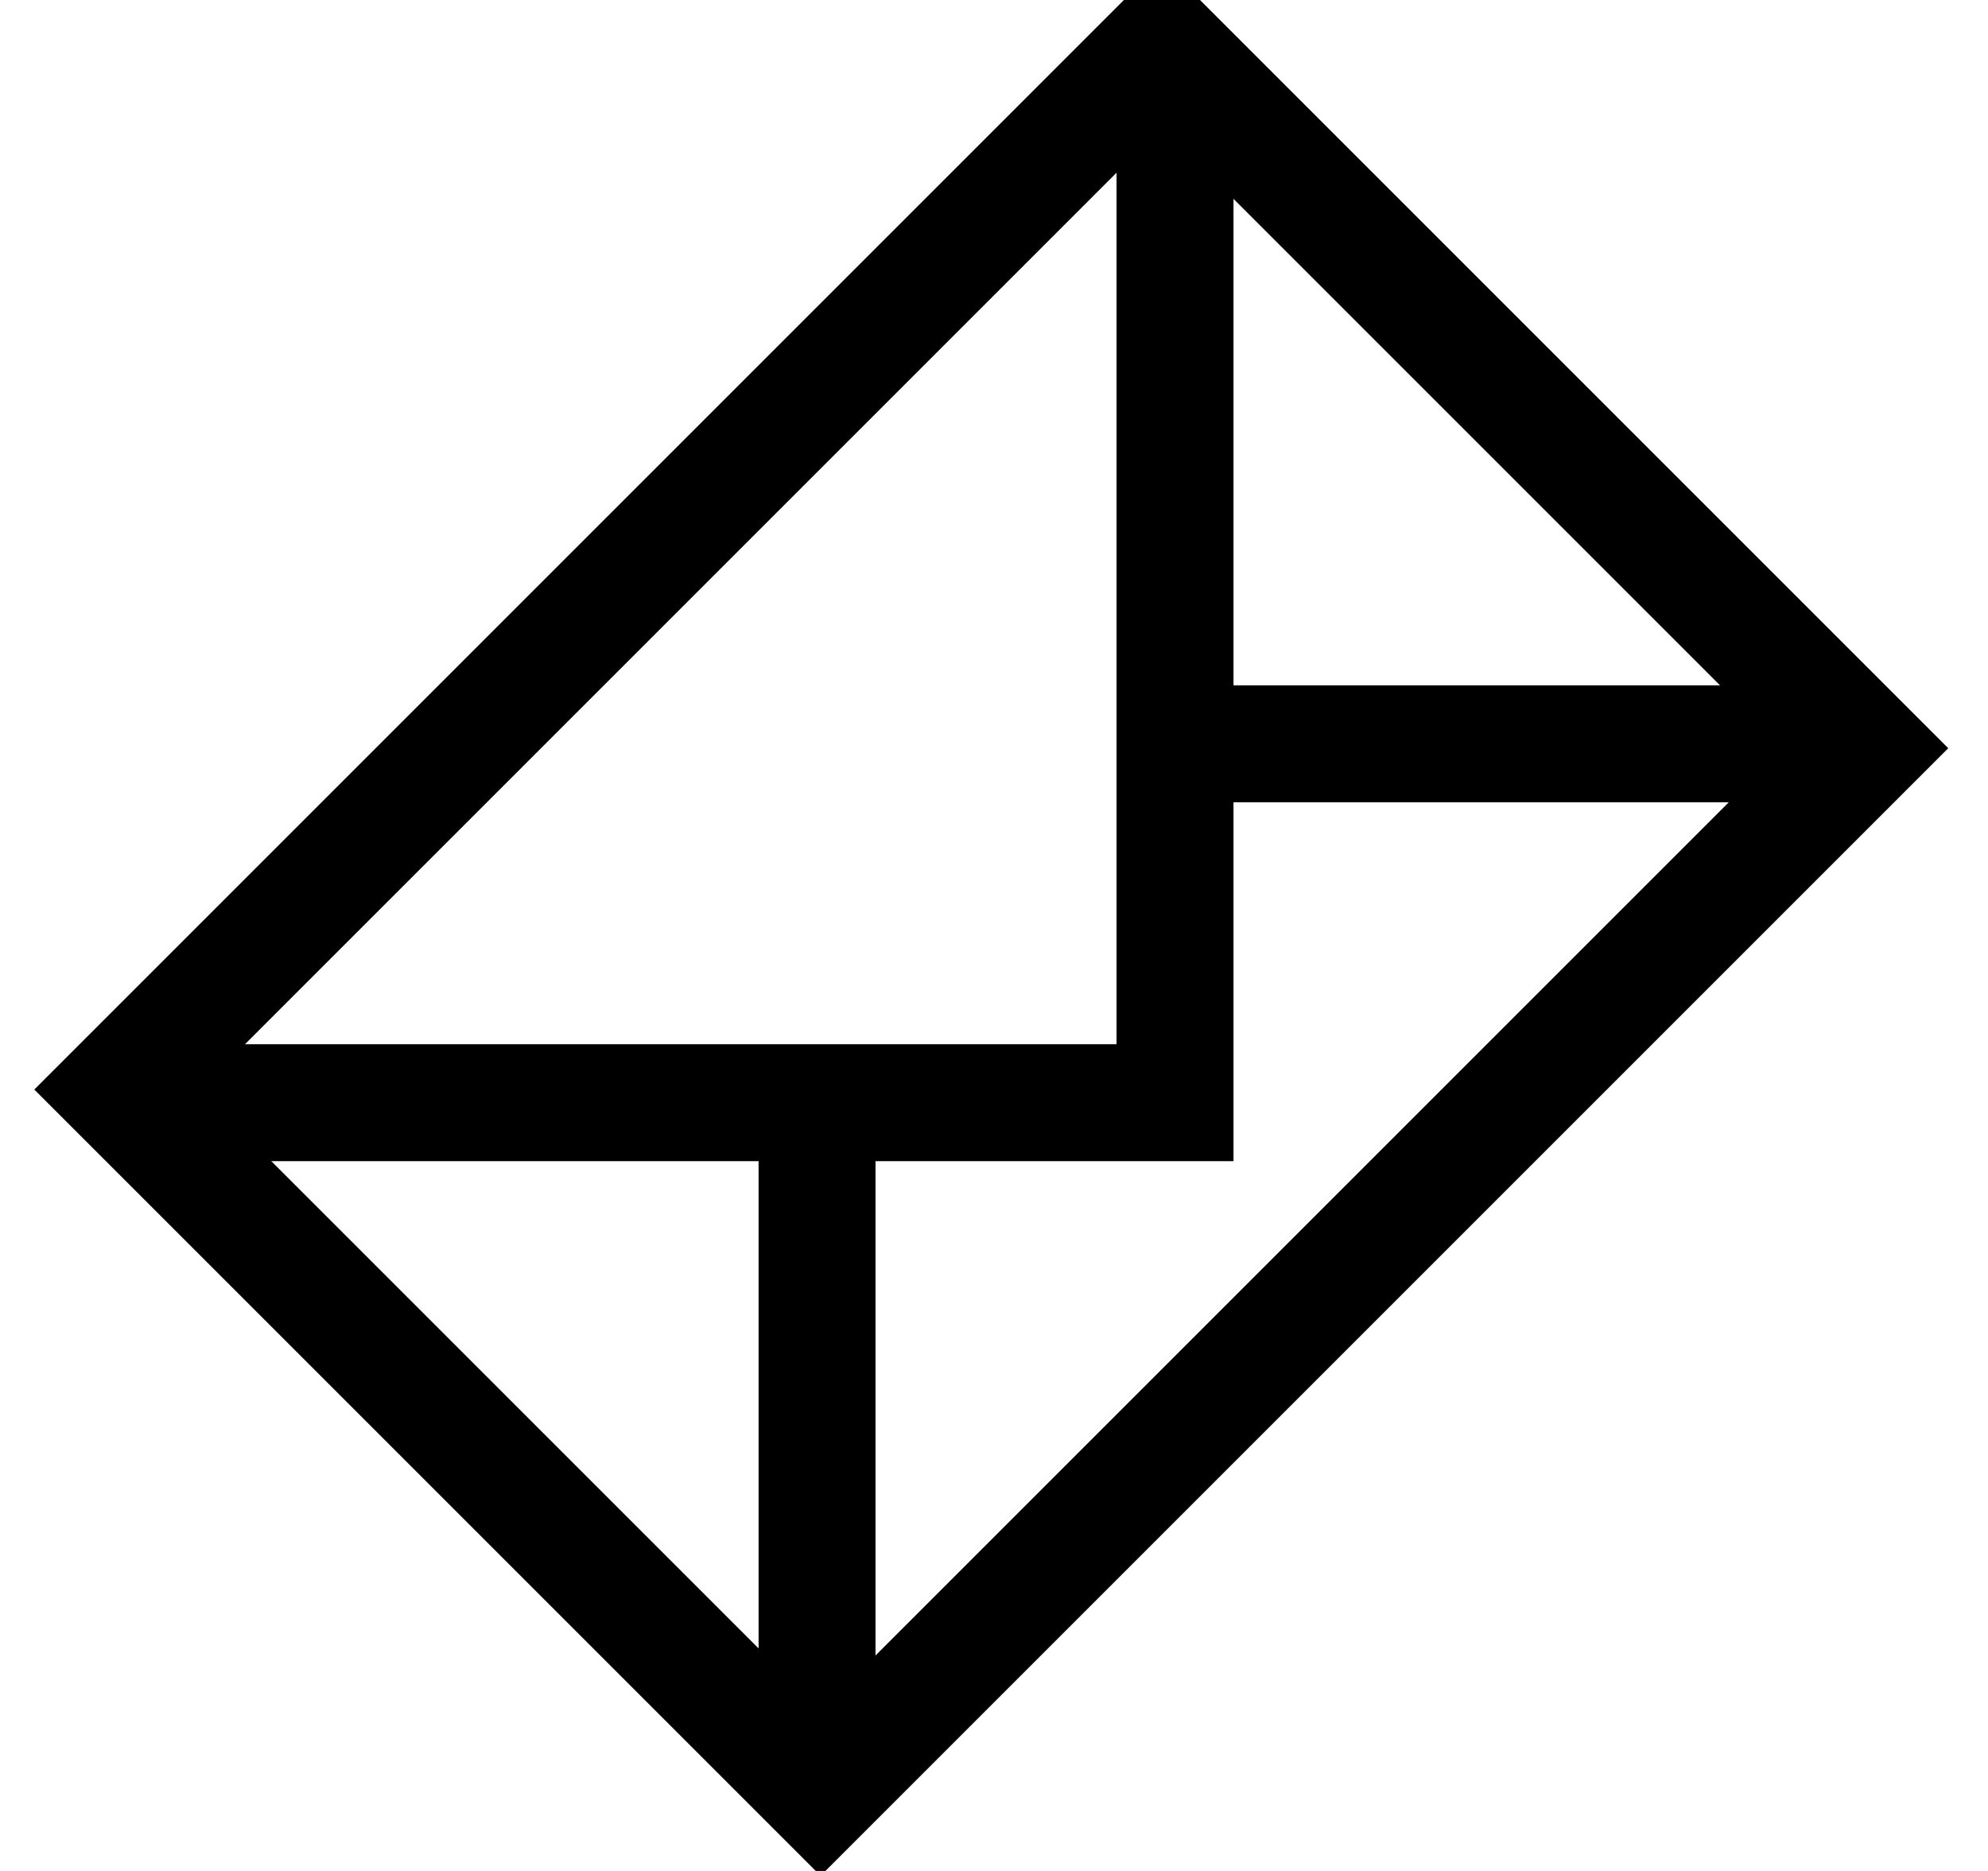 <?xml version="1.0" encoding="UTF-8"?>
<svg width="17px" height="16px" viewBox="0 0 17 16" version="1.1" xmlns="http://www.w3.org/2000/svg" xmlns:xlink="http://www.w3.org/1999/xlink">
    <!-- Generator: Sketch 61.2 (89653) - https://sketch.com -->
    <title>email</title>
    <desc>Created with Sketch.</desc>
    <g id="Page-1" stroke="none" stroke-width="1" fill="none" fill-rule="evenodd">
        <g id="Assets" transform="translate(-16, -65)" stroke="#000000">
            <g id="email" transform="translate(17, 65.382)">
                <polygon id="Rectangle" transform="translate(7.476, 7.476) rotate(-45) translate(-7.476, -7.476) " points="1.158 3.222 13.795 3.222 13.795 11.731 1.158 11.731"></polygon>
                <line x1="5.987" y1="14.802" x2="5.987" y2="9.263" id="Path-3"></line>
                <polyline id="Rectangle" points="9.048 0 9.048 9.048 0 9.048"></polyline>
                <line x1="14.586" y1="5.979" x2="9.048" y2="5.979" id="Path-4"></line>
            </g>
        </g>
    </g>
</svg>